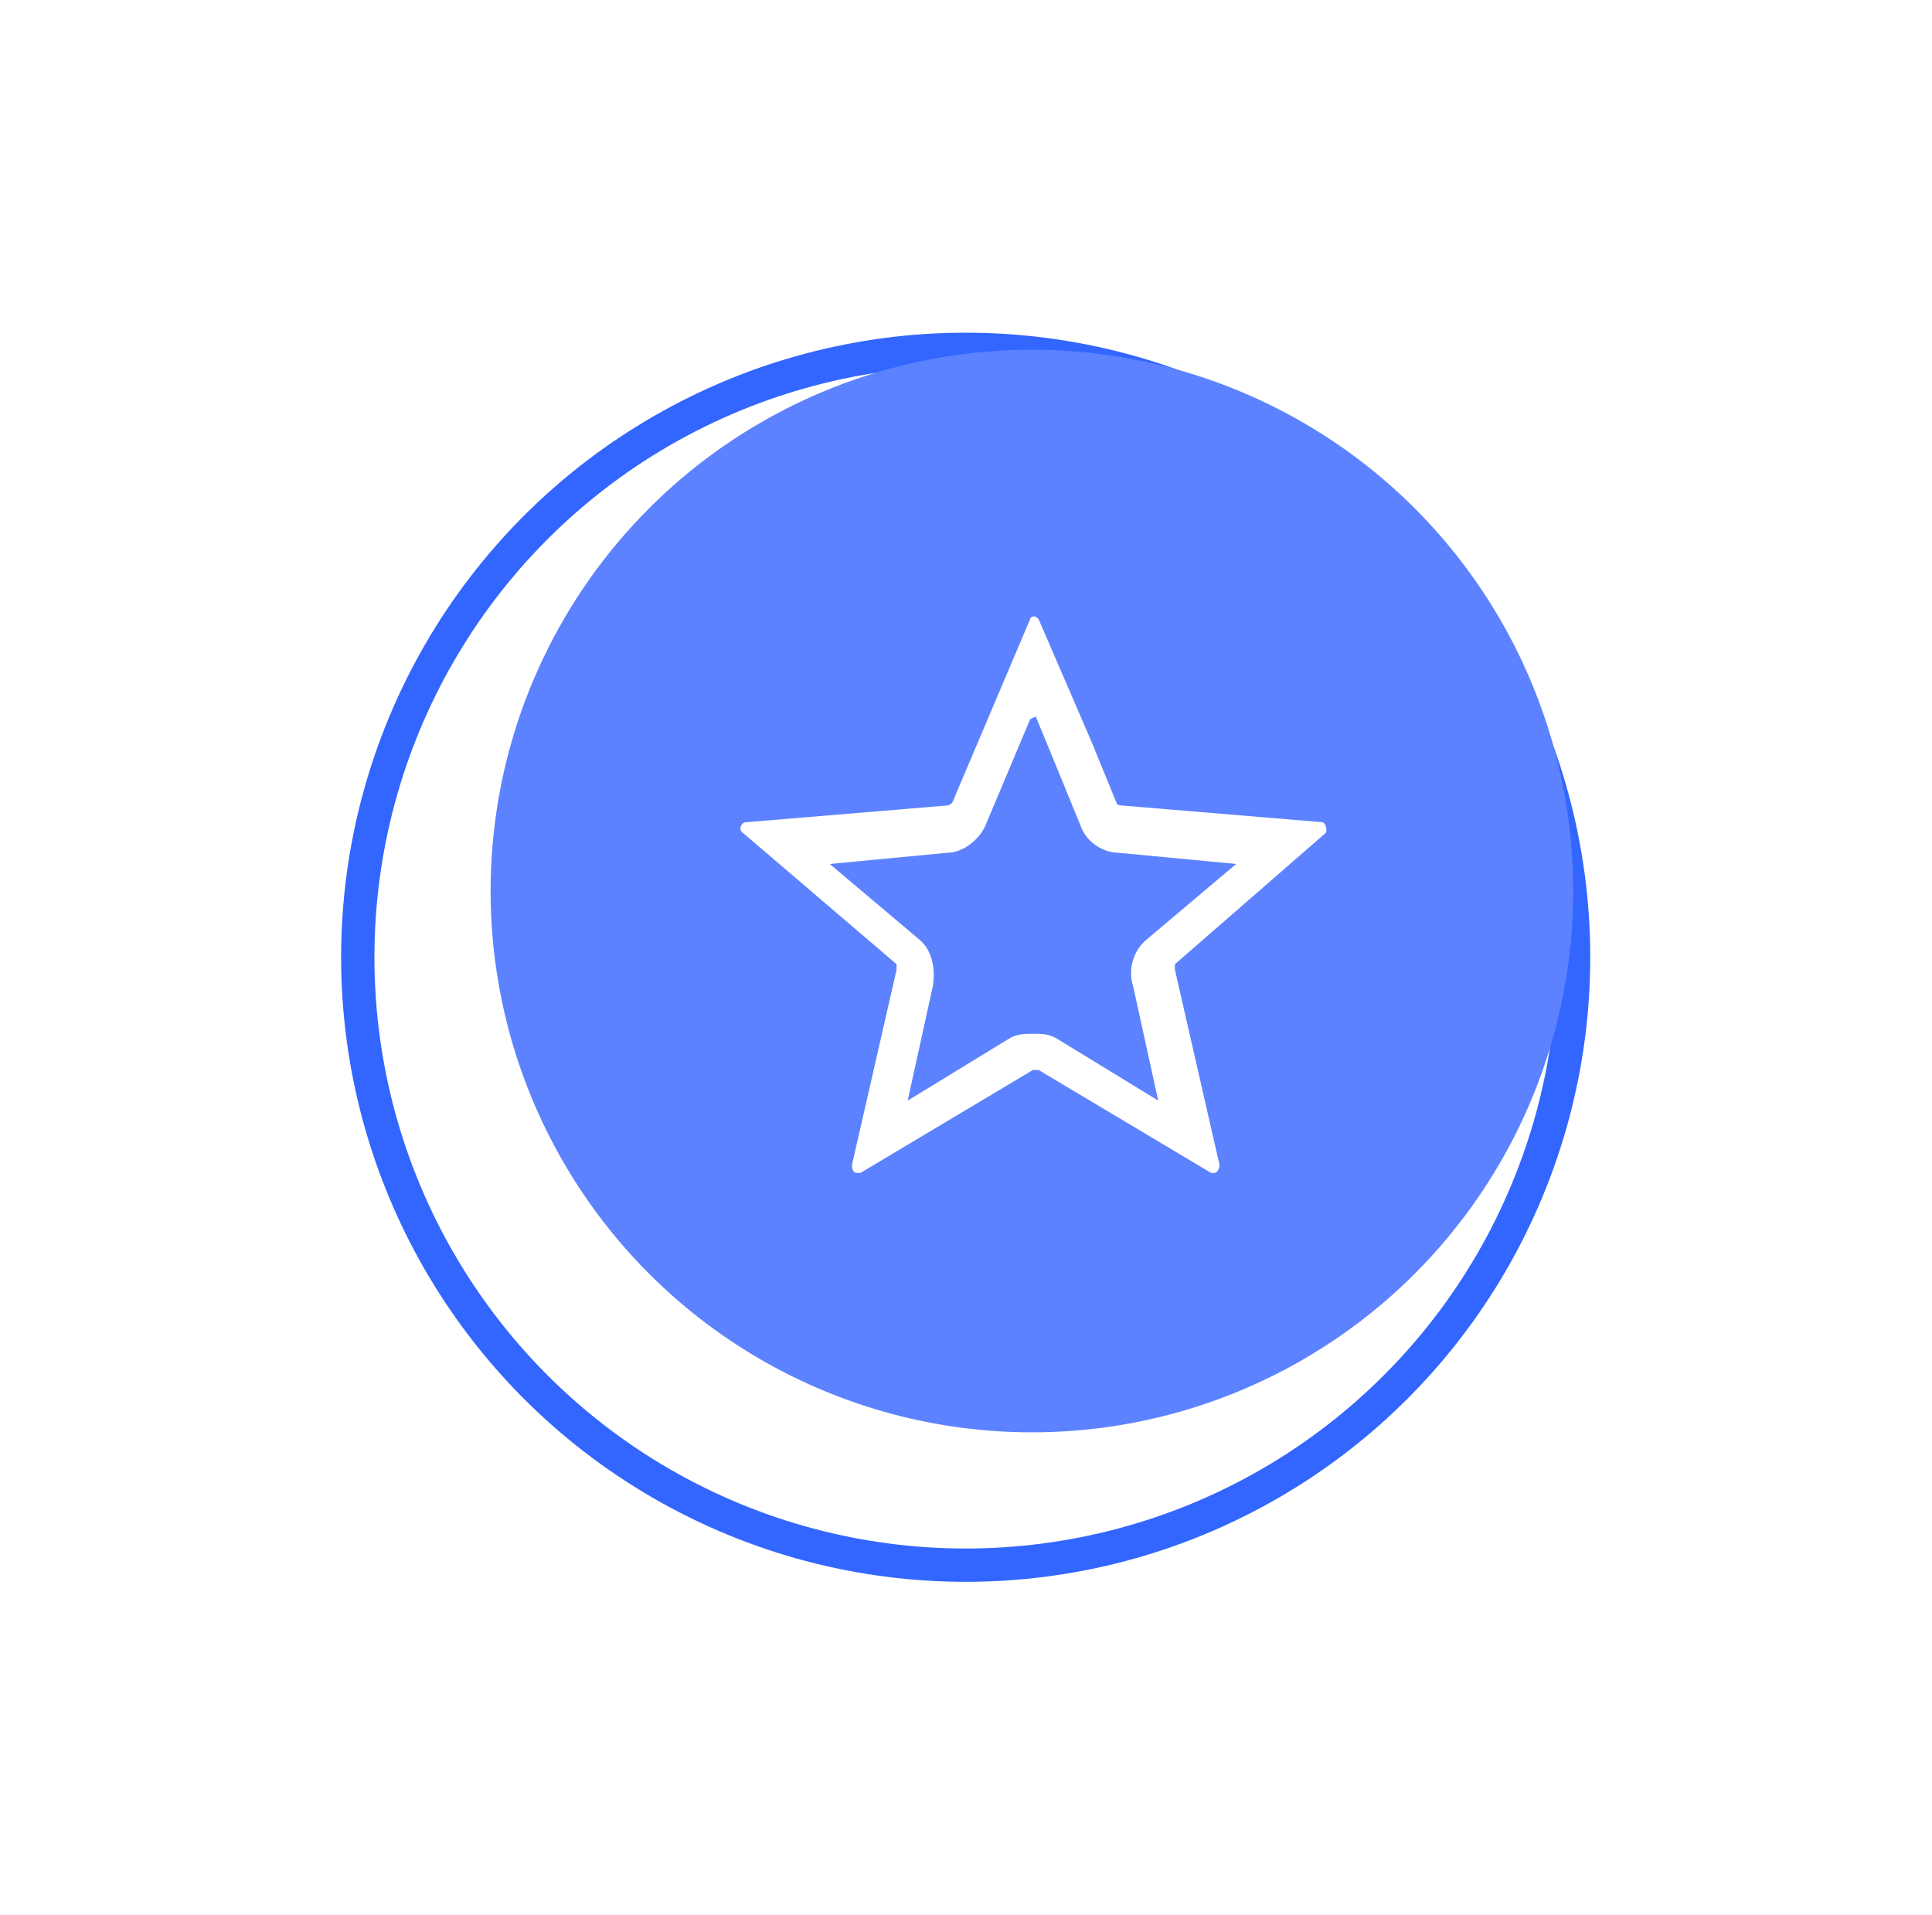 <?xml version="1.0" encoding="UTF-8"?> <svg xmlns="http://www.w3.org/2000/svg" width="116" height="115" viewBox="0 0 116 115" fill="none"><g filter="url(#filter0_d_2146_1863)"><circle cx="61.957" cy="53.499" r="36.5" stroke="#3366FF" stroke-width="2"></circle></g><circle cx="61.957" cy="53.499" r="32.5" fill="#5C82FF"></circle><path d="M62.188 43.016L63.358 45.857L64.862 49.534C65.196 50.537 66.199 51.206 67.202 51.206L74.221 51.874L68.873 56.387C68.037 57.055 67.703 58.225 68.037 59.228L69.541 66.08L63.525 62.403C63.023 62.069 62.522 62.069 62.021 62.069C61.519 62.069 61.018 62.069 60.517 62.403L54.5 66.08L56.004 59.228C56.171 58.225 56.004 57.055 55.168 56.387L49.82 51.874L56.84 51.206C57.843 51.206 58.845 50.37 59.179 49.534L61.854 43.183M62.188 36.999C62.188 36.999 61.854 36.999 61.854 37.167L57.174 48.197C57.174 48.197 57.007 48.364 56.84 48.364L44.806 49.367C44.472 49.367 44.305 49.868 44.639 50.036L53.831 57.891C53.831 57.891 53.831 58.058 53.831 58.225L51.157 69.924C51.157 70.091 51.157 70.425 51.492 70.425C51.826 70.425 51.492 70.425 51.659 70.425L62.021 64.242C62.021 64.242 62.021 64.242 62.188 64.242C62.355 64.242 62.188 64.242 62.355 64.242L72.717 70.425C72.717 70.425 72.717 70.425 72.884 70.425C73.051 70.425 73.218 70.258 73.218 69.924L70.544 58.225V57.891L79.569 50.036C79.737 49.868 79.569 49.367 79.402 49.367L67.369 48.364C67.369 48.364 67.035 48.364 67.035 48.197L65.53 44.52L62.355 37.167C62.355 37.167 62.188 36.999 62.021 36.999H62.188Z" fill="white"></path><defs><filter id="filter0_d_2146_1863" x="0.601" y="0.095" width="114.76" height="114.76" filterUnits="userSpaceOnUse" color-interpolation-filters="sRGB"><feFlood flood-opacity="0" result="BackgroundImageFix"></feFlood><feColorMatrix in="SourceAlpha" type="matrix" values="0 0 0 0 0 0 0 0 0 0 0 0 0 0 0 0 0 0 127 0" result="hardAlpha"></feColorMatrix><feOffset dx="-3.976" dy="3.976"></feOffset><feGaussianBlur stdDeviation="9.94"></feGaussianBlur><feComposite in2="hardAlpha" operator="out"></feComposite><feColorMatrix type="matrix" values="0 0 0 0 0.2 0 0 0 0 0.4 0 0 0 0 1 0 0 0 0.1 0"></feColorMatrix><feBlend mode="normal" in2="BackgroundImageFix" result="effect1_dropShadow_2146_1863"></feBlend><feBlend mode="normal" in="SourceGraphic" in2="effect1_dropShadow_2146_1863" result="shape"></feBlend></filter></defs></svg> 